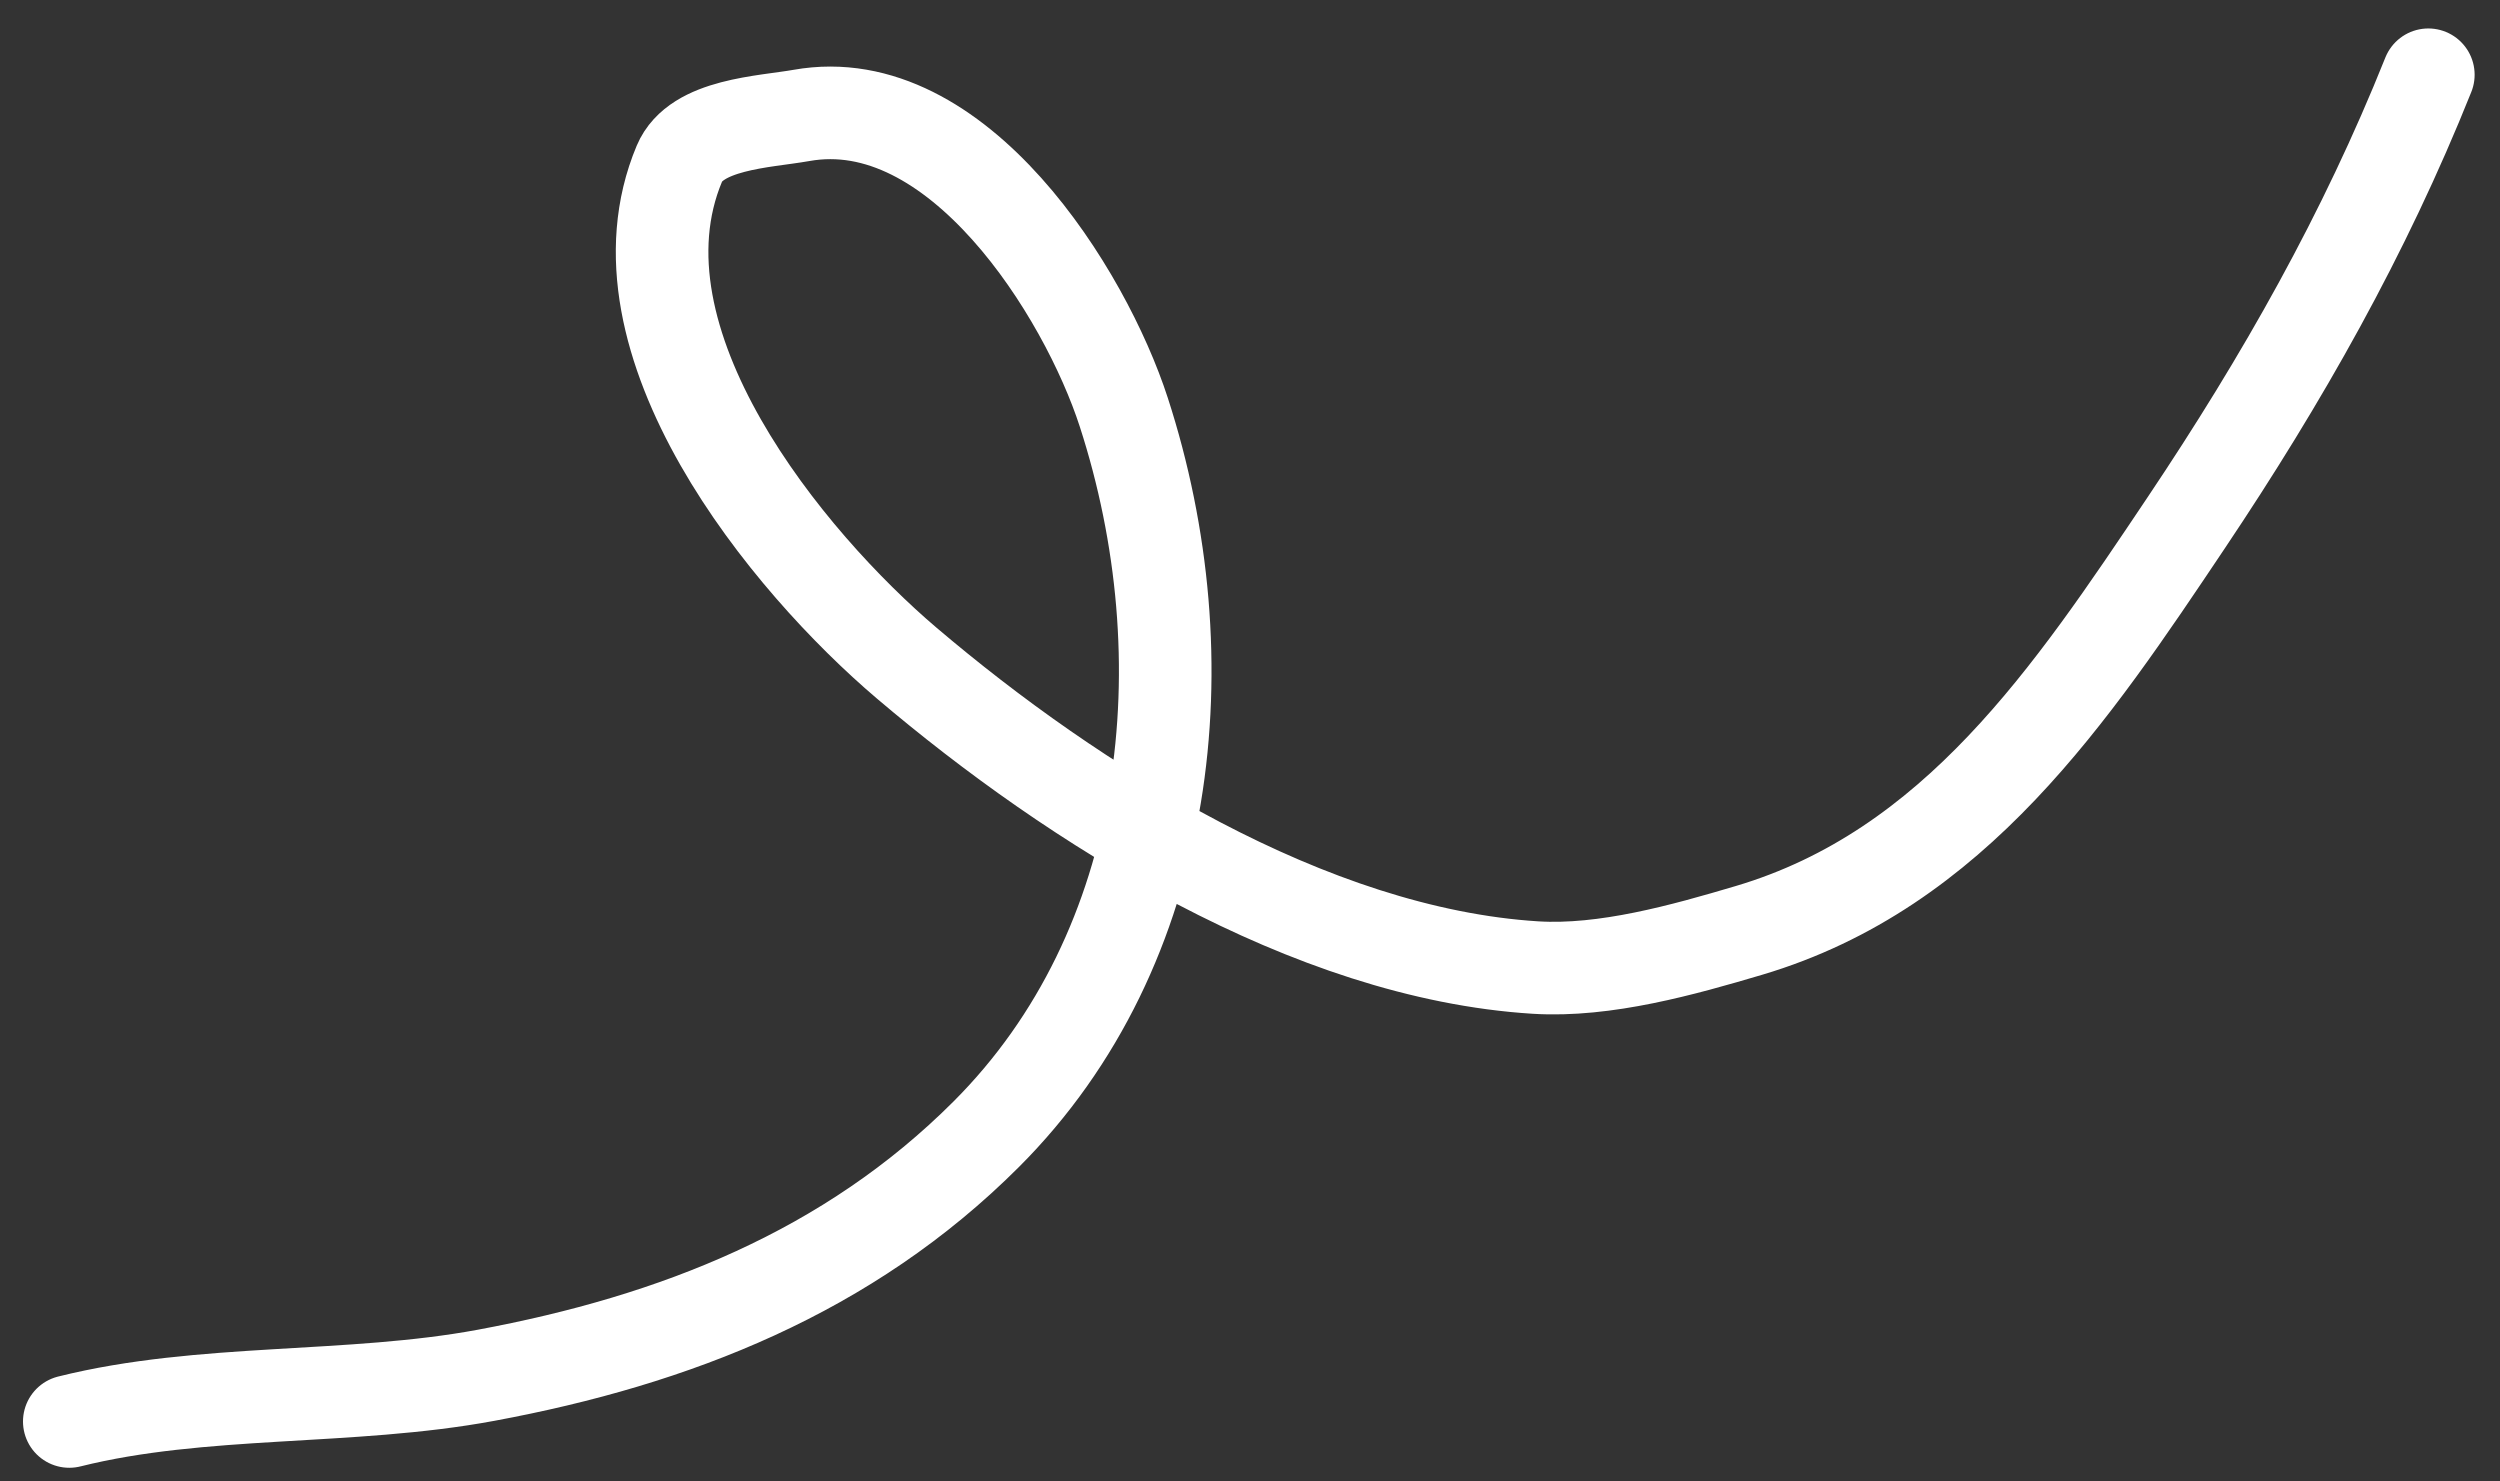 <?xml version="1.0" encoding="UTF-8"?> <svg xmlns="http://www.w3.org/2000/svg" width="81" height="48" viewBox="0 0 81 48" fill="none"><rect x="0" y="0" width="81" height="48" fill="#333333" stroke="none"/><path d="M78.678 2.422C76.607 7.599 73.95 12.287 70.836 16.934C67.113 22.491 63.334 28.166 56.666 30.145C54.539 30.776 52.003 31.489 49.751 31.349C42.418 30.892 34.795 26.087 29.382 21.489C25.536 18.222 19.598 11.06 22.012 5.302C22.553 4.012 24.766 3.954 25.966 3.74C31.023 2.837 35.159 9.494 36.41 13.355C39.002 21.349 38.013 30.69 31.953 36.75C27.492 41.211 21.879 43.42 15.749 44.559C11.333 45.38 6.545 44.981 2.245 46.056" stroke="white" stroke-width="3" stroke-linecap="round"></path></svg> 